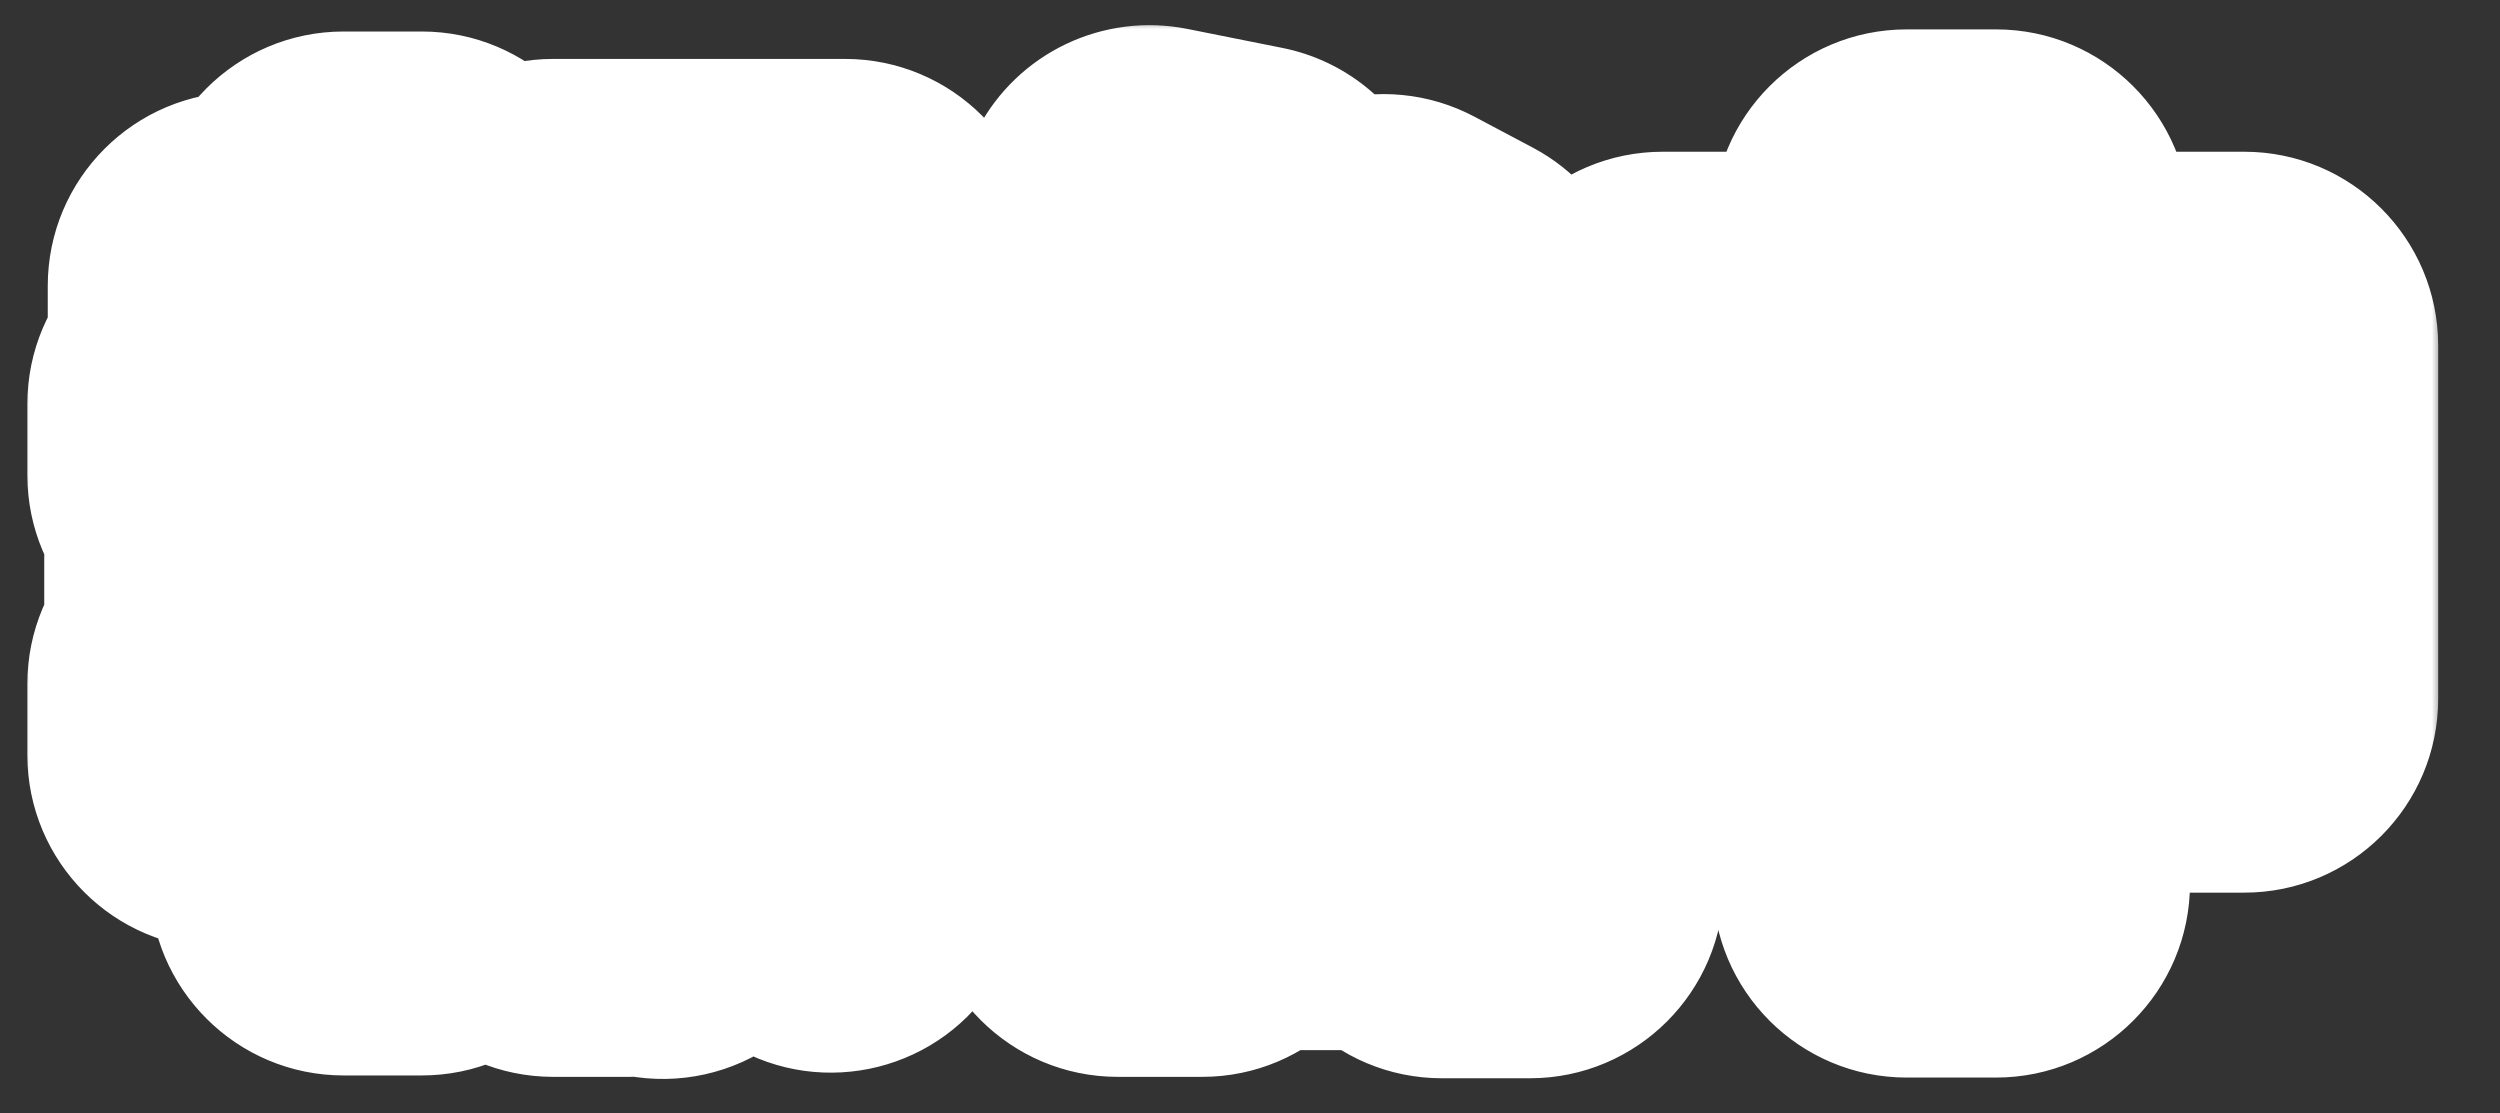<svg width="128" height="57" viewBox="0 0 128 57" fill="none" xmlns="http://www.w3.org/2000/svg">
<rect x="0" y="0" width="128" height="57" fill="#333333" stroke="none"/>
<mask id="path-1-outside-1_1183_44463" maskUnits="userSpaceOnUse" x="1" y="1" width="124" height="55" fill="black">
<rect fill="white" x="1" y="1" width="124" height="55"/>
<path d="M30.34 25.368H41.356V28.788H30.34V25.368ZM28.324 12.948H41.572V16.728H32.248V45.204H28.324V12.948ZM39.268 12.948H43.264V19.752C43.264 21.588 42.904 22.668 41.5 23.244C40.096 23.82 38.152 23.856 35.488 23.856C35.344 22.74 34.804 21.192 34.3 20.148C36.064 20.22 38.044 20.22 38.548 20.22C39.124 20.184 39.268 20.076 39.268 19.68V12.948ZM34.876 27.6C36.676 33.576 40.276 39.012 45.388 41.568C44.452 42.36 43.192 43.908 42.544 44.988C37.18 41.784 33.652 35.592 31.636 28.428L34.876 27.6ZM40.096 25.368H40.852L41.536 25.188L44.128 26.124C42.832 34.332 39.448 41.316 33.94 45.312C33.328 44.34 32.032 43.08 31.096 42.36C36.1 38.94 39.16 32.748 40.096 26.196V25.368ZM12.376 14.64H26.524V18.204H12.376V14.64ZM11.332 35.016H27.388V38.652H11.332V35.016ZM11.332 20.688H27.352V24.324H11.332V20.688ZM12.196 28.5H26.668V32.136H12.196V28.5ZM17.596 11.544H21.592V22.056H17.596V11.544ZM17.596 30.012H21.592V45.132H17.596V30.012ZM22.384 23.964L25.984 24.864C24.976 26.916 23.932 29.04 23.032 30.444L19.972 29.58C20.836 28.068 21.88 25.692 22.384 23.964ZM13.456 24.936L16.588 24C17.272 25.26 17.956 26.916 18.172 27.996L14.86 29.04C14.68 27.96 14.068 26.232 13.456 24.936ZM59.716 39.912H75.844V43.836H59.716V39.912ZM57.916 14.964H70.66V18.78H57.916V14.964ZM58.852 11.22L63.712 12.192C60.652 17.448 56.332 22.272 49.852 26.16C49.24 25.08 47.8 23.496 46.828 22.74C52.768 19.608 56.764 15.216 58.852 11.22ZM69.292 14.964H70.12L70.84 14.748L73.828 16.332C69.616 27.528 60.004 34.872 49.276 38.472C48.736 37.284 47.656 35.52 46.756 34.62C56.692 31.74 65.98 24.756 69.292 15.684V14.964ZM53.2 22.884L56.404 20.076C58.888 21.84 62.164 24.396 63.748 26.268L60.256 29.4C58.888 27.528 55.684 24.756 53.2 22.884ZM73.828 28.932H78.328V45.276H73.828V28.932ZM61.552 28.932H75.988V32.856H61.552V45.204H57.232V32.136L60.508 28.932H61.552ZM85.132 17.7H114.904V35.772H110.368V21.948H89.488V35.952H85.132V17.7ZM87.4 29.688H112.888V33.936H87.4V29.688ZM97.624 11.436H102.196V45.24H97.624V11.436Z"/>
</mask>
<path d="M30.34 25.368H41.356V28.788H30.34V25.368ZM28.324 12.948H41.572V16.728H32.248V45.204H28.324V12.948ZM39.268 12.948H43.264V19.752C43.264 21.588 42.904 22.668 41.5 23.244C40.096 23.82 38.152 23.856 35.488 23.856C35.344 22.74 34.804 21.192 34.3 20.148C36.064 20.22 38.044 20.22 38.548 20.22C39.124 20.184 39.268 20.076 39.268 19.68V12.948ZM34.876 27.6C36.676 33.576 40.276 39.012 45.388 41.568C44.452 42.36 43.192 43.908 42.544 44.988C37.18 41.784 33.652 35.592 31.636 28.428L34.876 27.6ZM40.096 25.368H40.852L41.536 25.188L44.128 26.124C42.832 34.332 39.448 41.316 33.94 45.312C33.328 44.34 32.032 43.08 31.096 42.36C36.1 38.94 39.16 32.748 40.096 26.196V25.368ZM12.376 14.64H26.524V18.204H12.376V14.64ZM11.332 35.016H27.388V38.652H11.332V35.016ZM11.332 20.688H27.352V24.324H11.332V20.688ZM12.196 28.5H26.668V32.136H12.196V28.5ZM17.596 11.544H21.592V22.056H17.596V11.544ZM17.596 30.012H21.592V45.132H17.596V30.012ZM22.384 23.964L25.984 24.864C24.976 26.916 23.932 29.04 23.032 30.444L19.972 29.58C20.836 28.068 21.88 25.692 22.384 23.964ZM13.456 24.936L16.588 24C17.272 25.26 17.956 26.916 18.172 27.996L14.86 29.04C14.68 27.96 14.068 26.232 13.456 24.936ZM59.716 39.912H75.844V43.836H59.716V39.912ZM57.916 14.964H70.66V18.78H57.916V14.964ZM58.852 11.22L63.712 12.192C60.652 17.448 56.332 22.272 49.852 26.16C49.24 25.08 47.8 23.496 46.828 22.74C52.768 19.608 56.764 15.216 58.852 11.22ZM69.292 14.964H70.12L70.84 14.748L73.828 16.332C69.616 27.528 60.004 34.872 49.276 38.472C48.736 37.284 47.656 35.52 46.756 34.62C56.692 31.74 65.98 24.756 69.292 15.684V14.964ZM53.2 22.884L56.404 20.076C58.888 21.84 62.164 24.396 63.748 26.268L60.256 29.4C58.888 27.528 55.684 24.756 53.2 22.884ZM73.828 28.932H78.328V45.276H73.828V28.932ZM61.552 28.932H75.988V32.856H61.552V45.204H57.232V32.136L60.508 28.932H61.552ZM85.132 17.7H114.904V35.772H110.368V21.948H89.488V35.952H85.132V17.7ZM87.4 29.688H112.888V33.936H87.4V29.688ZM97.624 11.436H102.196V45.24H97.624V11.436Z" fill="#E94A34"/>
<path d="M30.34 25.368V15.437C24.855 15.437 20.409 19.883 20.409 25.368L30.34 25.368ZM41.356 25.368H51.287C51.287 19.883 46.841 15.437 41.356 15.437V25.368ZM41.356 28.788V38.719C46.841 38.719 51.287 34.273 51.287 28.788H41.356ZM30.34 28.788H20.409C20.409 34.273 24.855 38.719 30.34 38.719L30.34 28.788ZM28.324 12.948V3.017C22.839 3.017 18.393 7.463 18.393 12.948L28.324 12.948ZM41.572 12.948H51.503C51.503 7.463 47.057 3.017 41.572 3.017V12.948ZM41.572 16.728V26.659C47.057 26.659 51.503 22.213 51.503 16.728L41.572 16.728ZM32.248 16.728V6.797C26.763 6.797 22.317 11.243 22.317 16.728L32.248 16.728ZM32.248 45.204V55.135C37.733 55.135 42.179 50.689 42.179 45.204H32.248ZM28.324 45.204H18.393C18.393 50.689 22.839 55.135 28.324 55.135L28.324 45.204ZM39.268 12.948V3.017C33.783 3.017 29.337 7.463 29.337 12.948L39.268 12.948ZM43.264 12.948H53.195C53.195 7.463 48.749 3.017 43.264 3.017V12.948ZM41.5 23.244L37.731 14.056L37.731 14.056L41.5 23.244ZM35.488 23.856L25.639 25.127C26.278 30.079 30.495 33.787 35.488 33.787V23.856ZM34.3 20.148L34.705 10.226C31.219 10.083 27.913 11.781 25.998 14.698C24.084 17.615 23.84 21.323 25.357 24.465L34.3 20.148ZM38.548 20.22V30.151C38.755 30.151 38.961 30.144 39.167 30.131L38.548 20.22ZM34.876 27.6L44.385 24.736C42.85 19.641 37.572 16.661 32.417 17.979L34.876 27.6ZM45.388 41.568L51.803 49.149C54.351 46.993 55.645 43.7 55.248 40.386C54.851 37.072 52.815 34.179 49.829 32.686L45.388 41.568ZM42.544 44.988L37.452 53.514C42.154 56.322 48.242 54.794 51.059 50.097L42.544 44.988ZM31.636 28.428L29.177 18.806C26.585 19.469 24.37 21.149 23.034 23.467C21.697 25.784 21.352 28.543 22.077 31.118L31.636 28.428ZM40.096 25.368V15.437C34.611 15.437 30.165 19.883 30.165 25.368L40.096 25.368ZM40.852 25.368V35.299C41.705 35.299 42.554 35.189 43.379 34.972L40.852 25.368ZM41.536 25.188L44.909 15.848C43.014 15.164 40.957 15.072 39.009 15.584L41.536 25.188ZM44.128 26.124L53.937 27.673C54.68 22.97 51.98 18.401 47.501 16.784L44.128 26.124ZM33.94 45.312L25.536 50.603C27 52.928 29.361 54.542 32.058 55.063C34.756 55.583 37.548 54.963 39.772 53.35L33.94 45.312ZM31.096 42.36L25.492 34.161C22.866 35.956 21.259 38.901 21.169 42.081C21.08 45.261 22.52 48.292 25.041 50.231L31.096 42.36ZM40.096 26.196L49.927 27.6C49.993 27.135 50.027 26.666 50.027 26.196L40.096 26.196ZM12.376 14.64V4.709C6.891 4.709 2.445 9.155 2.445 14.64L12.376 14.64ZM26.524 14.64H36.455C36.455 9.155 32.009 4.709 26.524 4.709L26.524 14.64ZM26.524 18.204V28.135C32.009 28.135 36.455 23.689 36.455 18.204L26.524 18.204ZM12.376 18.204H2.445C2.445 23.689 6.891 28.135 12.376 28.135L12.376 18.204ZM11.332 35.016V25.085C5.847 25.085 1.401 29.531 1.401 35.016H11.332ZM27.388 35.016H37.319C37.319 29.531 32.873 25.085 27.388 25.085L27.388 35.016ZM27.388 38.652V48.583C32.873 48.583 37.319 44.137 37.319 38.652H27.388ZM11.332 38.652H1.401C1.401 44.137 5.847 48.583 11.332 48.583L11.332 38.652ZM11.332 20.688V10.757C5.847 10.757 1.401 15.203 1.401 20.688L11.332 20.688ZM27.352 20.688H37.283C37.283 15.203 32.837 10.757 27.352 10.757L27.352 20.688ZM27.352 24.324V34.255C32.837 34.255 37.283 29.809 37.283 24.324L27.352 24.324ZM11.332 24.324H1.401C1.401 29.809 5.847 34.255 11.332 34.255L11.332 24.324ZM12.196 28.5V18.569C6.711 18.569 2.265 23.015 2.265 28.5H12.196ZM26.668 28.5H36.599C36.599 23.015 32.153 18.569 26.668 18.569L26.668 28.5ZM26.668 32.136V42.067C32.153 42.067 36.599 37.621 36.599 32.136H26.668ZM12.196 32.136H2.265C2.265 37.621 6.711 42.067 12.196 42.067L12.196 32.136ZM17.596 11.544V1.613C12.111 1.613 7.665 6.059 7.665 11.544L17.596 11.544ZM21.592 11.544H31.523C31.523 6.059 27.077 1.613 21.592 1.613V11.544ZM21.592 22.056V31.987C27.077 31.987 31.523 27.541 31.523 22.056L21.592 22.056ZM17.596 22.056H7.665C7.665 27.541 12.111 31.987 17.596 31.987V22.056ZM17.596 30.012V20.081C12.111 20.081 7.665 24.527 7.665 30.012H17.596ZM21.592 30.012H31.523C31.523 24.527 27.077 20.081 21.592 20.081V30.012ZM21.592 45.132V55.063C27.077 55.063 31.523 50.617 31.523 45.132H21.592ZM17.596 45.132H7.665C7.665 50.617 12.111 55.063 17.596 55.063V45.132ZM22.384 23.964L24.793 14.33C19.617 13.036 14.344 16.062 12.851 21.183L22.384 23.964ZM25.984 24.864L34.897 29.242C36.22 26.55 36.255 23.404 34.992 20.683C33.728 17.962 31.303 15.957 28.392 15.23L25.984 24.864ZM23.032 30.444L20.334 40.001C24.542 41.189 29.032 39.485 31.392 35.803L23.032 30.444ZM19.972 29.58L11.35 24.653C9.833 27.306 9.623 30.511 10.78 33.339C11.937 36.168 14.332 38.306 17.273 39.137L19.972 29.58ZM13.456 24.936L10.613 15.421C7.839 16.25 5.566 18.247 4.387 20.89C3.208 23.533 3.24 26.559 4.476 29.177L13.456 24.936ZM16.588 24L25.316 19.262C23.074 15.133 18.246 13.14 13.745 14.485L16.588 24ZM18.172 27.996L21.157 37.467C25.993 35.943 28.904 31.02 27.91 26.048L18.172 27.996ZM14.86 29.04L5.064 30.673C5.537 33.509 7.217 36.002 9.668 37.505C12.12 39.009 15.103 39.376 17.846 38.511L14.86 29.04ZM30.34 35.299H41.356V15.437H30.34V35.299ZM31.425 25.368V28.788H51.287V25.368H31.425ZM41.356 18.857H30.34V38.719H41.356V18.857ZM40.271 28.788V25.368H20.409V28.788H40.271ZM28.324 22.879H41.572V3.017H28.324V22.879ZM31.641 12.948V16.728H51.503V12.948H31.641ZM41.572 6.797H32.248V26.659H41.572V6.797ZM22.317 16.728V45.204H42.179V16.728H22.317ZM32.248 35.273H28.324V55.135H32.248V35.273ZM38.255 45.204V12.948H18.393V45.204H38.255ZM39.268 22.879H43.264V3.017H39.268V22.879ZM33.333 12.948V19.752H53.195V12.948H33.333ZM33.333 19.752C33.333 20.278 33.233 19.228 33.902 17.787C34.29 16.951 34.876 16.106 35.675 15.378C36.448 14.672 37.205 14.272 37.731 14.056L45.269 32.431C47.974 31.322 50.462 29.281 51.915 26.154C53.115 23.57 53.195 21.062 53.195 19.752H33.333ZM37.731 14.056C38.086 13.911 38.331 13.858 38.393 13.845C38.45 13.834 38.392 13.849 38.16 13.868C37.93 13.887 37.607 13.903 37.142 13.913C36.676 13.923 36.144 13.925 35.488 13.925V33.787C37.478 33.787 41.663 33.911 45.269 32.431L37.731 14.056ZM45.337 22.585C45.012 20.065 44.029 17.459 43.243 15.831L25.357 24.465C25.371 24.495 25.408 24.575 25.458 24.699C25.506 24.82 25.554 24.951 25.595 25.077C25.637 25.205 25.662 25.295 25.672 25.337C25.686 25.392 25.663 25.315 25.639 25.127L45.337 22.585ZM33.895 30.07C35.886 30.152 38.051 30.151 38.548 30.151V10.289C38.037 10.289 36.242 10.288 34.705 10.226L33.895 30.07ZM39.167 30.131C39.201 30.129 42.3 30.116 45.082 28.029C49.085 25.028 49.199 20.708 49.199 19.68H29.337C29.337 19.048 29.379 14.98 33.166 12.14C34.646 11.03 36.06 10.638 36.713 10.49C37.377 10.34 37.868 10.312 37.929 10.309L39.167 30.131ZM49.199 19.68V12.948H29.337V19.68H49.199ZM25.367 30.464C27.636 37.997 32.549 46.251 40.947 50.45L49.829 32.686C48.003 31.773 45.716 29.155 44.385 24.736L25.367 30.464ZM38.973 33.987C37.069 35.599 35.136 38.034 34.029 39.879L51.059 50.097C51.041 50.127 51.075 50.07 51.175 49.931C51.269 49.801 51.386 49.65 51.514 49.495C51.643 49.338 51.756 49.212 51.837 49.127C51.931 49.028 51.92 49.049 51.803 49.149L38.973 33.987ZM47.636 36.462C45.409 35.132 42.9 31.795 41.195 25.738L22.077 31.118C24.404 39.389 28.951 48.436 37.452 53.514L47.636 36.462ZM34.095 38.05L37.335 37.221L32.417 17.979L29.177 18.806L34.095 38.05ZM40.096 35.299H40.852V15.437H40.096V35.299ZM43.379 34.972L44.063 34.792L39.009 15.584L38.325 15.764L43.379 34.972ZM38.163 34.528L40.755 35.464L47.501 16.784L44.909 15.848L38.163 34.528ZM34.319 24.575C33.261 31.276 30.724 35.376 28.108 37.274L39.772 53.35C48.172 47.256 52.403 37.388 53.937 27.673L34.319 24.575ZM42.344 40.021C40.862 37.668 38.564 35.576 37.151 34.489L25.041 50.231C25.055 50.242 25.124 50.297 25.235 50.396C25.342 50.491 25.454 50.598 25.557 50.703C25.663 50.81 25.726 50.882 25.747 50.907C25.755 50.918 25.742 50.902 25.712 50.861C25.683 50.822 25.62 50.735 25.536 50.603L42.344 40.021ZM36.7 50.559C44.69 45.098 48.732 35.962 49.927 27.6L30.265 24.792C29.588 29.534 27.51 32.782 25.492 34.161L36.7 50.559ZM50.027 26.196V25.368H30.165V26.196H50.027ZM12.376 24.571H26.524V4.709H12.376V24.571ZM16.593 14.64V18.204H36.455V14.64H16.593ZM26.524 8.273H12.376V28.135H26.524V8.273ZM22.307 18.204V14.64H2.445V18.204H22.307ZM11.332 44.947H27.388V25.085H11.332V44.947ZM17.457 35.016V38.652H37.319V35.016H17.457ZM27.388 28.721H11.332V48.583H27.388V28.721ZM21.263 38.652V35.016H1.401V38.652H21.263ZM11.332 30.619H27.352V10.757H11.332V30.619ZM17.421 20.688V24.324H37.283V20.688H17.421ZM27.352 14.393H11.332V34.255H27.352V14.393ZM21.263 24.324V20.688H1.401V24.324H21.263ZM12.196 38.431H26.668V18.569H12.196V38.431ZM16.737 28.5V32.136H36.599V28.5H16.737ZM26.668 22.205H12.196V42.067H26.668V22.205ZM22.127 32.136V28.5H2.265V32.136H22.127ZM17.596 21.475H21.592V1.613H17.596V21.475ZM11.661 11.544V22.056H31.523V11.544H11.661ZM21.592 12.125H17.596V31.987H21.592V12.125ZM27.527 22.056V11.544H7.665V22.056H27.527ZM17.596 39.943H21.592V20.081H17.596V39.943ZM11.661 30.012V45.132H31.523V30.012H11.661ZM21.592 35.201H17.596V55.063H21.592V35.201ZM27.527 45.132V30.012H7.665V45.132H27.527ZM19.976 33.598L23.576 34.498L28.392 15.23L24.793 14.33L19.976 33.598ZM17.071 20.485C15.962 22.742 15.196 24.267 14.672 25.085L31.392 35.803C32.668 33.813 33.99 31.09 34.897 29.242L17.071 20.485ZM25.73 20.887L22.671 20.023L17.273 39.137L20.334 40.001L25.73 20.887ZM28.594 34.507C29.8 32.397 31.171 29.304 31.917 26.745L12.851 21.183C12.589 22.08 11.872 23.739 11.35 24.653L28.594 34.507ZM16.299 34.451L19.431 33.515L13.745 14.485L10.613 15.421L16.299 34.451ZM7.86 28.738C8.012 29.017 8.192 29.397 8.339 29.764C8.41 29.939 8.454 30.066 8.476 30.136C8.504 30.223 8.475 30.149 8.434 29.944L27.91 26.048C27.419 23.595 26.231 20.948 25.316 19.262L7.86 28.738ZM15.187 18.525L11.874 19.569L17.846 38.511L21.157 37.467L15.187 18.525ZM24.655 27.407C24.267 25.075 23.251 22.422 22.436 20.695L4.476 29.177C4.617 29.474 4.79 29.895 4.934 30.313C5.004 30.514 5.051 30.669 5.078 30.768C5.111 30.886 5.093 30.844 5.064 30.673L24.655 27.407ZM59.716 39.912V29.981C54.231 29.981 49.785 34.427 49.785 39.912H59.716ZM75.844 39.912H85.775C85.775 34.427 81.329 29.981 75.844 29.981V39.912ZM75.844 43.836V53.767C81.329 53.767 85.775 49.321 85.775 43.836H75.844ZM59.716 43.836H49.785C49.785 49.321 54.231 53.767 59.716 53.767V43.836ZM57.916 14.964V5.033C52.431 5.033 47.985 9.479 47.985 14.964L57.916 14.964ZM70.66 14.964H80.591C80.591 9.479 76.145 5.033 70.66 5.033V14.964ZM70.66 18.78V28.711C76.145 28.711 80.591 24.265 80.591 18.78L70.66 18.78ZM57.916 18.78H47.985C47.985 24.265 52.431 28.711 57.916 28.711V18.78ZM58.852 11.22L60.8 1.482C56.473 0.617 52.094 2.71 50.05 6.621L58.852 11.22ZM63.712 12.192L72.294 17.189C73.907 14.418 74.084 11.038 72.767 8.115C71.451 5.191 68.804 3.083 65.66 2.454L63.712 12.192ZM49.852 26.16L41.212 31.056C42.532 33.385 44.735 35.082 47.324 35.764C49.912 36.445 52.666 36.053 54.961 34.675L49.852 26.16ZM46.828 22.74L42.196 13.956C39.213 15.529 37.232 18.509 36.936 21.868C36.64 25.228 38.069 28.508 40.731 30.579L46.828 22.74ZM69.292 14.964V5.033C63.807 5.033 59.361 9.479 59.361 14.964L69.292 14.964ZM70.12 14.964V24.895C71.087 24.895 72.048 24.754 72.974 24.476L70.12 14.964ZM70.84 14.748L75.491 5.974C73.184 4.751 70.488 4.486 67.987 5.236L70.84 14.748ZM73.828 16.332L83.123 19.829C84.882 15.153 82.893 9.898 78.479 7.558L73.828 16.332ZM49.276 38.472L40.236 42.581C42.342 47.215 47.61 49.506 52.435 47.887L49.276 38.472ZM46.756 34.62L43.991 25.082C40.618 26.06 38.013 28.746 37.138 32.147C36.264 35.549 37.251 39.159 39.734 41.642L46.756 34.62ZM69.292 15.684L78.62 19.09C79.019 17.998 79.223 16.846 79.223 15.684H69.292ZM53.2 22.884L46.655 15.416C44.407 17.386 43.166 20.263 43.276 23.25C43.386 26.237 44.836 29.016 47.223 30.815L53.2 22.884ZM56.404 20.076L62.154 11.979C58.404 9.317 53.317 9.577 49.859 12.608L56.404 20.076ZM63.748 26.268L70.379 33.661C74.379 30.073 74.8 23.955 71.329 19.853L63.748 26.268ZM60.256 29.4L52.238 35.259C53.894 37.525 56.431 38.984 59.222 39.277C62.013 39.569 64.797 38.666 66.887 36.793L60.256 29.4ZM73.828 28.932V19.001C68.343 19.001 63.897 23.447 63.897 28.932H73.828ZM78.328 28.932H88.259C88.259 23.447 83.813 19.001 78.328 19.001V28.932ZM78.328 45.276V55.207C83.813 55.207 88.259 50.761 88.259 45.276H78.328ZM73.828 45.276H63.897C63.897 50.761 68.343 55.207 73.828 55.207V45.276ZM75.988 28.932H85.919C85.919 23.447 81.473 19.001 75.988 19.001V28.932ZM75.988 32.856V42.787C81.473 42.787 85.919 38.341 85.919 32.856H75.988ZM61.552 32.856V22.925C56.067 22.925 51.621 27.371 51.621 32.856H61.552ZM61.552 45.204V55.135C67.037 55.135 71.483 50.689 71.483 45.204H61.552ZM57.232 45.204H47.301C47.301 50.689 51.747 55.135 57.232 55.135V45.204ZM57.232 32.136L50.288 25.036C48.378 26.905 47.301 29.464 47.301 32.136H57.232ZM60.508 28.932V19.001C57.912 19.001 55.42 20.017 53.564 21.832L60.508 28.932ZM59.716 49.843H75.844V29.981H59.716V49.843ZM65.913 39.912V43.836H85.775V39.912H65.913ZM75.844 33.905H59.716V53.767H75.844V33.905ZM69.647 43.836V39.912H49.785V43.836H69.647ZM57.916 24.895H70.66V5.033H57.916V24.895ZM60.729 14.964V18.78H80.591V14.964H60.729ZM70.66 8.849H57.916V28.711H70.66V8.849ZM67.847 18.78V14.964H47.985V18.78H67.847ZM56.904 20.958L61.764 21.93L65.66 2.454L60.8 1.482L56.904 20.958ZM55.13 7.196C52.843 11.124 49.672 14.687 44.743 17.645L54.961 34.675C62.992 29.857 68.462 23.772 72.294 17.189L55.13 7.196ZM58.492 21.264C57.134 18.867 54.755 16.325 52.925 14.901L40.731 30.579C40.664 30.526 40.635 30.5 40.645 30.509C40.653 30.516 40.68 30.54 40.725 30.584C40.819 30.674 40.939 30.798 41.065 30.939C41.192 31.082 41.286 31.198 41.339 31.269C41.364 31.302 41.367 31.307 41.351 31.284C41.338 31.264 41.286 31.187 41.212 31.056L58.492 21.264ZM51.46 31.524C59.117 27.487 64.599 21.665 67.653 15.819L50.05 6.621C48.929 8.767 46.419 11.729 42.196 13.956L51.46 31.524ZM69.292 24.895H70.12V5.033H69.292V24.895ZM72.974 24.476L73.694 24.26L67.987 5.236L67.266 5.452L72.974 24.476ZM66.189 23.522L69.177 25.106L78.479 7.558L75.491 5.974L66.189 23.522ZM64.533 12.835C61.642 20.521 54.828 26.134 46.117 29.057L52.435 47.887C65.18 43.61 77.59 34.535 83.123 19.829L64.533 12.835ZM58.316 34.363C57.504 32.575 55.828 29.648 53.778 27.598L39.734 41.642C39.547 41.455 39.488 41.365 39.55 41.448C39.598 41.511 39.683 41.629 39.791 41.797C39.896 41.962 39.999 42.135 40.087 42.294C40.178 42.46 40.226 42.56 40.236 42.581L58.316 34.363ZM49.521 44.158C61.464 40.696 73.9 32.018 78.62 19.09L59.964 12.278C58.059 17.494 51.92 22.784 43.991 25.082L49.521 44.158ZM79.223 15.684V14.964H59.361V15.684H79.223ZM59.745 30.352L62.949 27.544L49.859 12.608L46.655 15.416L59.745 30.352ZM50.654 28.173C53.172 29.961 55.486 31.878 56.167 32.683L71.329 19.853C68.842 16.914 64.604 13.719 62.154 11.979L50.654 28.173ZM57.117 18.875L53.625 22.007L66.887 36.793L70.379 33.661L57.117 18.875ZM68.274 23.541C65.967 20.384 61.712 16.864 59.177 14.953L47.223 30.815C48.25 31.588 49.44 32.561 50.482 33.504C50.999 33.973 51.434 34.392 51.77 34.741C52.131 35.117 52.257 35.285 52.238 35.259L68.274 23.541ZM73.828 38.863H78.328V19.001H73.828V38.863ZM68.397 28.932V45.276H88.259V28.932H68.397ZM78.328 35.345H73.828V55.207H78.328V35.345ZM83.759 45.276V28.932H63.897V45.276H83.759ZM61.552 38.863H75.988V19.001H61.552V38.863ZM66.057 28.932V32.856H85.919V28.932H66.057ZM75.988 22.925H61.552V42.787H75.988V22.925ZM51.621 32.856V45.204H71.483V32.856H51.621ZM61.552 35.273H57.232V55.135H61.552V35.273ZM67.163 45.204V32.136H47.301V45.204H67.163ZM64.176 39.236L67.452 36.032L53.564 21.832L50.288 25.036L64.176 39.236ZM60.508 38.863H61.552V19.001H60.508V38.863ZM85.132 17.7V7.769C79.647 7.769 75.201 12.215 75.201 17.7L85.132 17.7ZM114.904 17.7H124.835C124.835 12.215 120.389 7.769 114.904 7.769V17.7ZM114.904 35.772V45.703C120.389 45.703 124.835 41.257 124.835 35.772H114.904ZM110.368 35.772H100.437C100.437 41.257 104.883 45.703 110.368 45.703V35.772ZM110.368 21.948H120.299C120.299 16.463 115.853 12.017 110.368 12.017V21.948ZM89.488 21.948V12.017C84.003 12.017 79.557 16.463 79.557 21.948L89.488 21.948ZM89.488 35.952V45.883C94.973 45.883 99.419 41.437 99.419 35.952H89.488ZM85.132 35.952H75.201C75.201 41.437 79.647 45.883 85.132 45.883V35.952ZM87.4 29.688V19.757C81.915 19.757 77.469 24.203 77.469 29.688H87.4ZM112.888 29.688H122.819C122.819 24.203 118.373 19.757 112.888 19.757V29.688ZM112.888 33.936V43.867C118.373 43.867 122.819 39.421 122.819 33.936H112.888ZM87.4 33.936H77.469C77.469 39.421 81.915 43.867 87.4 43.867V33.936ZM97.624 11.436V1.505C92.139 1.505 87.693 5.951 87.693 11.436L97.624 11.436ZM102.196 11.436H112.127C112.127 5.951 107.681 1.505 102.196 1.505V11.436ZM102.196 45.24V55.171C107.681 55.171 112.127 50.725 112.127 45.24H102.196ZM97.624 45.24H87.693C87.693 50.725 92.139 55.171 97.624 55.171V45.24ZM85.132 27.631H114.904V7.769H85.132V27.631ZM104.973 17.7V35.772H124.835V17.7H104.973ZM114.904 25.841H110.368V45.703H114.904V25.841ZM120.299 35.772V21.948H100.437V35.772H120.299ZM110.368 12.017H89.488V31.879H110.368V12.017ZM79.557 21.948V35.952H99.419V21.948H79.557ZM89.488 26.021H85.132V45.883H89.488V26.021ZM95.063 35.952V17.7H75.201V35.952H95.063ZM87.4 39.619H112.888V19.757H87.4V39.619ZM102.957 29.688V33.936H122.819V29.688H102.957ZM112.888 24.005H87.4V43.867H112.888V24.005ZM97.331 33.936V29.688H77.469V33.936H97.331ZM97.624 21.367H102.196V1.505H97.624V21.367ZM92.265 11.436V45.24H112.127V11.436H92.265ZM102.196 35.309H97.624V55.171H102.196V35.309ZM107.555 45.24V11.436H87.693V45.24H107.555Z" fill="white" mask="url(#path-1-outside-1_1183_44463)"/>
</svg>

